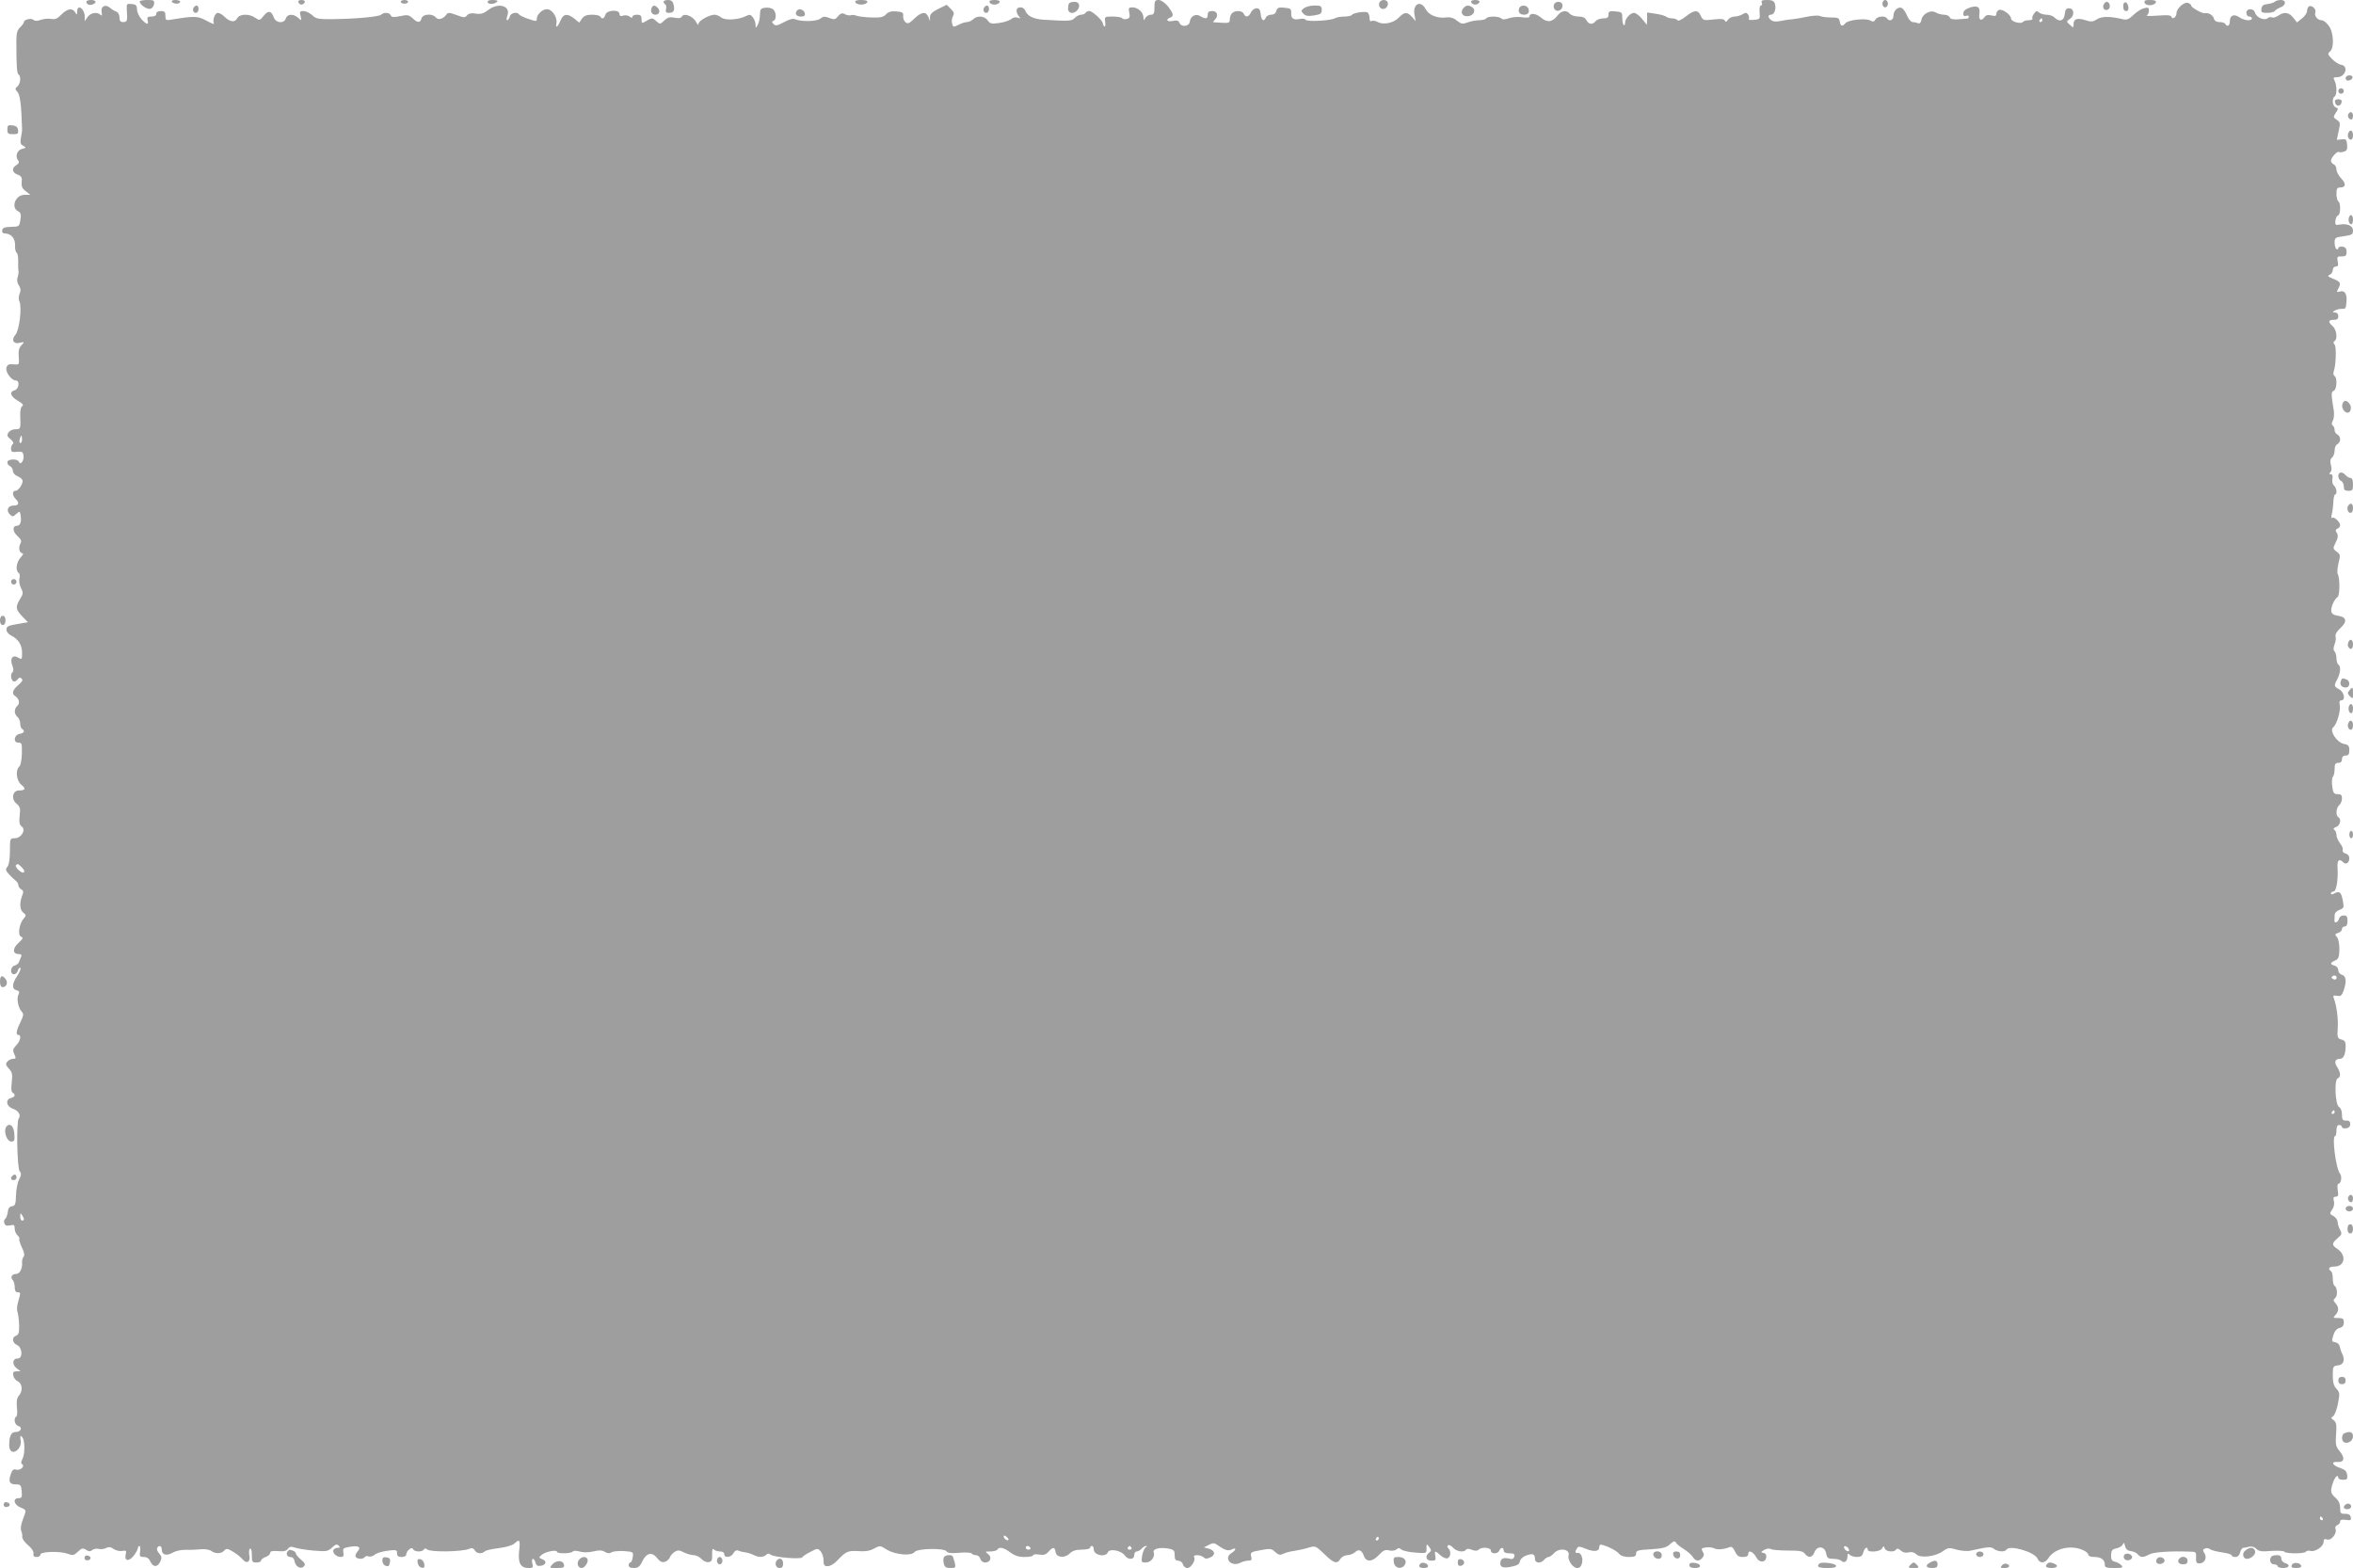 <?xml version="1.0" standalone="no"?>
<!DOCTYPE svg PUBLIC "-//W3C//DTD SVG 20010904//EN"
 "http://www.w3.org/TR/2001/REC-SVG-20010904/DTD/svg10.dtd">
<svg version="1.0" xmlns="http://www.w3.org/2000/svg"
 width="1280pt" height="853pt" viewBox="0 0 1280 853"
 preserveAspectRatio="xMidYMid meet">
<g transform="translate(0,853) scale(0.1,-0.1)"
fill="#9e9e9e" stroke="none">
<path d="M470 8521 c0 -15 16 -22 34 -15 25 9 19 24 -9 24 -14 0 -25 -4 -25
-9z"/>
<path d="M760 8522 c0 -17 39 -44 57 -40 10 2 19 13 21 26 3 20 -1 22 -37 22
-23 0 -41 -4 -41 -8z"/>
<path d="M935 8520 c3 -5 15 -10 26 -10 10 0 19 5 19 10 0 6 -12 10 -26 10
-14 0 -23 -4 -19 -10z"/>
<path d="M1623 8518 c2 -7 10 -13 17 -13 7 0 15 6 18 13 2 7 -5 12 -18 12 -13
0 -20 -5 -17 -12z"/>
<path d="M2180 8520 c0 -5 9 -10 20 -10 11 0 20 5 20 10 0 6 -9 10 -20 10 -11
0 -20 -4 -20 -10z"/>
<path d="M2653 8518 c4 -14 36 -12 52 3 5 5 -4 9 -24 9 -22 0 -31 -4 -28 -12z"/>
<path d="M3610 8521 c0 -6 4 -12 9 -15 5 -3 7 -15 4 -26 -4 -15 0 -20 15 -20
27 0 34 13 26 45 -4 18 -13 25 -30 25 -13 0 -24 -4 -24 -9z"/>
<path d="M4653 8518 c2 -7 16 -13 32 -13 16 0 30 6 33 13 2 8 -8 12 -33 12
-25 0 -35 -4 -32 -12z"/>
<path d="M5383 8518 c2 -7 14 -13 27 -13 13 0 25 6 28 13 2 8 -7 12 -28 12
-21 0 -30 -4 -27 -12z"/>
<path d="M6280 8490 c0 -33 -3 -40 -20 -40 -10 0 -24 -8 -29 -17 -9 -16 -10
-16 -11 3 0 27 -30 54 -60 54 -20 0 -22 -4 -17 -29 5 -23 2 -30 -13 -34 -11
-3 -23 -1 -26 4 -3 5 -26 9 -51 9 -44 0 -45 -1 -41 -29 2 -17 1 -28 -4 -25 -4
3 -8 10 -8 15 0 16 -57 69 -74 69 -8 0 -18 -4 -21 -10 -3 -5 -14 -10 -24 -10
-10 0 -25 -8 -34 -17 -16 -18 -31 -19 -173 -10 -53 4 -86 20 -97 50 -9 23 -47
23 -47 -1 0 -10 6 -24 13 -31 10 -12 9 -13 -7 -7 -11 4 -26 1 -35 -8 -9 -7
-38 -17 -65 -21 -42 -6 -50 -4 -63 14 -17 25 -58 28 -79 6 -9 -8 -24 -15 -34
-15 -10 0 -31 -7 -46 -15 -28 -14 -29 -14 -35 8 -3 12 -1 30 5 39 8 14 6 23
-12 40 l-22 22 -45 -22 c-33 -16 -45 -28 -46 -44 l0 -23 -9 23 c-13 31 -38 28
-77 -10 -27 -26 -35 -29 -47 -19 -9 7 -14 23 -13 34 2 19 -4 22 -37 25 -28 2
-43 -2 -56 -16 -15 -15 -30 -19 -81 -17 -35 1 -72 6 -81 10 -10 4 -23 5 -30 2
-7 -2 -22 0 -32 6 -15 8 -23 5 -37 -11 -15 -19 -20 -20 -47 -10 -25 10 -34 9
-49 -3 -19 -16 -102 -18 -137 -4 -12 6 -33 0 -62 -16 -36 -19 -46 -21 -56 -10
-10 11 -10 14 0 18 17 6 15 48 -2 62 -8 7 -27 11 -43 9 -25 -3 -28 -7 -29 -38
0 -20 -6 -44 -12 -55 -11 -20 -11 -20 -12 1 0 11 -6 29 -14 39 -12 16 -18 18
-37 8 -42 -21 -112 -25 -134 -9 -11 9 -28 16 -37 16 -29 0 -88 -33 -88 -49 0
-10 -5 -6 -13 9 -16 31 -64 51 -77 31 -5 -10 -18 -12 -41 -7 -25 5 -37 2 -56
-16 -22 -21 -23 -21 -44 -2 -19 17 -22 18 -50 2 -29 -17 -29 -17 -29 7 0 20
-5 25 -25 25 -14 0 -25 -5 -25 -11 0 -8 -4 -8 -15 1 -8 6 -23 9 -35 5 -14 -5
-20 -2 -20 9 0 26 -70 22 -77 -4 -6 -22 -18 -26 -28 -10 -3 6 -24 10 -45 10
-28 0 -43 -6 -54 -21 l-15 -22 -27 22 c-37 29 -59 27 -74 -9 -16 -38 -29 -47
-23 -16 6 32 -24 76 -52 76 -25 0 -55 -29 -55 -53 0 -14 -4 -14 -45 0 -25 8
-47 19 -51 24 -10 17 -46 9 -51 -11 -3 -11 -9 -20 -14 -20 -5 0 -4 11 1 25 20
53 -49 74 -105 30 -25 -19 -40 -23 -67 -19 -24 4 -38 1 -47 -9 -11 -14 -17
-14 -57 1 -41 15 -47 15 -57 1 -18 -23 -44 -30 -57 -13 -19 22 -71 18 -77 -6
-7 -26 -21 -25 -49 1 -20 18 -28 20 -68 11 -35 -7 -46 -6 -50 4 -6 16 -37 19
-51 5 -12 -12 -130 -23 -257 -25 -87 -1 -99 1 -120 22 -14 12 -35 22 -47 22
-20 0 -22 -4 -16 -27 6 -26 6 -27 -13 -10 -25 23 -59 22 -67 -3 -9 -29 -53
-27 -65 4 -14 38 -30 41 -55 11 -21 -27 -23 -28 -46 -12 -34 24 -86 22 -99 -3
-13 -24 -40 -20 -71 11 -10 10 -26 19 -34 19 -16 0 -31 -42 -21 -59 4 -5 -14
2 -40 16 -47 26 -65 27 -187 7 -35 -6 -37 -5 -37 20 0 21 -5 26 -25 26 -16 0
-25 -6 -25 -15 0 -10 -10 -15 -26 -15 -21 0 -25 -4 -21 -20 7 -27 -5 -25 -33
5 -13 14 -24 38 -25 53 0 22 -5 28 -28 30 -28 3 -29 2 -27 -35 4 -57 2 -63
-20 -63 -15 0 -20 7 -20 25 0 15 -7 28 -18 32 -9 3 -25 13 -34 21 -25 21 -51
8 -45 -24 3 -18 1 -22 -6 -15 -18 18 -54 12 -70 -11 l-16 -23 0 26 c-1 43 -41
69 -41 27 -1 -21 -2 -21 -11 -5 -15 25 -42 21 -75 -12 -22 -23 -35 -28 -56
-24 -15 3 -40 1 -56 -5 -20 -7 -33 -7 -40 0 -11 11 -52 2 -52 -12 0 -5 -9 -18
-20 -28 -16 -15 -21 -32 -21 -78 0 -133 3 -174 12 -179 14 -9 11 -51 -6 -65
-14 -12 -14 -15 0 -30 14 -16 21 -68 25 -200 1 -8 -2 -30 -6 -49 -5 -27 -3
-36 12 -44 18 -10 17 -11 -6 -17 -27 -6 -39 -42 -21 -63 7 -9 4 -16 -10 -25
-27 -17 -24 -41 7 -52 21 -8 25 -16 22 -41 -2 -23 3 -35 22 -49 l25 -20 -32 0
c-49 0 -75 -68 -35 -89 15 -8 18 -17 13 -47 -6 -37 -7 -37 -51 -38 -34 -1 -45
-5 -48 -18 -2 -12 3 -18 15 -18 34 -1 56 -27 55 -64 -1 -20 3 -38 9 -41 5 -4
9 -25 8 -48 -1 -23 0 -46 2 -52 1 -5 -1 -20 -5 -33 -5 -15 -3 -31 7 -45 10
-16 11 -28 4 -44 -6 -15 -7 -31 -1 -44 14 -31 -1 -157 -22 -180 -24 -27 -11
-53 23 -44 27 6 27 6 9 -14 -13 -14 -17 -32 -14 -63 3 -43 3 -43 -29 -40 -25
2 -33 -1 -38 -18 -7 -23 27 -70 52 -70 22 0 16 -47 -7 -53 -31 -8 -24 -33 17
-57 26 -15 33 -24 24 -29 -8 -5 -12 -26 -11 -52 3 -72 2 -75 -26 -74 -15 0
-31 -8 -38 -18 -9 -15 -7 -22 12 -37 13 -11 18 -21 12 -25 -5 -3 -10 -15 -10
-26 0 -17 6 -20 33 -17 27 3 32 0 35 -21 4 -26 -17 -55 -25 -33 -7 18 -63 16
-63 -3 0 -9 7 -18 15 -21 8 -4 15 -15 15 -25 0 -11 10 -23 24 -29 13 -5 26
-15 28 -22 6 -17 -21 -58 -38 -58 -18 0 -18 -25 1 -44 22 -22 18 -36 -10 -36
-32 0 -43 -26 -22 -48 15 -14 18 -14 35 2 19 16 20 16 24 -6 6 -34 -2 -58 -18
-58 -27 0 -27 -30 0 -55 22 -20 25 -28 16 -44 -11 -22 -4 -51 13 -51 6 0 1
-10 -11 -23 -23 -25 -29 -71 -11 -83 6 -3 8 -17 5 -30 -4 -13 0 -37 8 -52 13
-26 13 -32 -5 -61 -26 -43 -24 -56 12 -94 l31 -32 -59 -10 c-48 -8 -58 -13
-58 -30 0 -11 11 -25 25 -32 40 -19 60 -52 60 -94 0 -37 -1 -38 -20 -27 -30
19 -48 -3 -33 -42 7 -18 7 -32 2 -36 -13 -8 -11 -41 3 -50 6 -4 16 0 23 9 8
12 15 13 23 5 8 -8 2 -17 -19 -35 -31 -27 -37 -47 -16 -60 21 -13 27 -40 11
-53 -18 -16 -18 -44 1 -60 8 -7 15 -23 15 -36 0 -12 4 -26 10 -29 17 -11 11
-23 -12 -27 -31 -4 -39 -48 -8 -48 19 0 20 -5 19 -60 -1 -34 -7 -65 -14 -70
-22 -19 -16 -78 11 -99 26 -21 22 -31 -12 -31 -36 0 -45 -47 -14 -72 19 -16
22 -25 17 -65 -4 -36 -1 -50 11 -59 25 -18 -2 -64 -38 -64 -25 0 -26 -1 -26
-69 0 -43 -5 -75 -13 -85 -12 -14 -11 -20 5 -39 11 -12 27 -28 36 -35 10 -7
18 -19 18 -27 0 -8 7 -18 15 -23 13 -7 14 -14 5 -36 -15 -41 -12 -77 7 -91 16
-12 16 -15 2 -32 -25 -28 -34 -92 -14 -99 13 -5 10 -11 -15 -34 -33 -30 -32
-60 2 -60 12 0 17 -5 14 -12 -3 -7 -9 -20 -12 -30 -3 -9 -14 -18 -25 -21 -23
-6 -26 -47 -3 -47 9 0 18 9 21 20 3 11 9 17 14 15 4 -3 -3 -22 -16 -42 -30
-43 -32 -73 -5 -80 15 -4 17 -9 11 -22 -12 -21 -3 -71 16 -93 13 -14 12 -21
-6 -59 -23 -47 -26 -69 -11 -69 18 0 11 -33 -12 -57 -18 -19 -20 -27 -10 -48
10 -22 9 -25 -7 -25 -10 0 -24 -7 -31 -15 -11 -13 -9 -19 8 -38 18 -19 21 -31
16 -74 -4 -32 -3 -53 5 -57 17 -11 13 -23 -9 -29 -32 -8 -26 -46 9 -58 32 -11
46 -35 33 -53 -14 -17 -9 -271 5 -288 10 -11 9 -21 -3 -44 -9 -16 -16 -55 -17
-86 -1 -49 -5 -58 -22 -60 -14 -2 -21 -12 -23 -33 -2 -16 -9 -33 -14 -36 -6
-4 -8 -15 -4 -24 4 -12 13 -15 31 -11 21 5 25 3 25 -18 0 -13 7 -29 15 -36 8
-7 13 -16 10 -20 -2 -4 4 -25 14 -46 13 -26 16 -43 9 -51 -5 -6 -9 -20 -8 -30
3 -32 -12 -63 -31 -63 -23 0 -35 -18 -20 -33 6 -6 11 -24 11 -39 0 -18 5 -28
15 -28 18 0 18 -2 4 -51 -7 -20 -8 -46 -4 -56 4 -10 8 -42 9 -71 1 -42 -3 -53
-16 -58 -25 -8 -22 -39 5 -51 29 -13 32 -73 4 -73 -29 0 -33 -31 -8 -52 l23
-18 -22 0 c-16 0 -21 -5 -18 -22 2 -13 13 -27 24 -32 26 -12 29 -53 7 -78 -11
-13 -14 -31 -11 -63 3 -25 2 -48 -3 -51 -17 -10 -9 -46 10 -51 26 -7 15 -33
-14 -33 -24 0 -35 -22 -35 -73 0 -37 27 -47 50 -19 11 13 16 31 12 49 -3 22
-2 26 8 16 16 -15 17 -91 2 -120 -8 -15 -9 -24 -2 -28 18 -11 -10 -36 -31 -30
-14 5 -22 -1 -29 -21 -16 -42 -9 -59 25 -59 27 0 30 -3 33 -37 3 -33 0 -38
-17 -38 -33 0 -26 -35 9 -50 35 -15 35 -12 14 -67 -10 -25 -13 -50 -9 -60 5
-10 7 -25 6 -34 -1 -9 13 -29 31 -44 20 -17 32 -35 30 -46 -2 -14 3 -19 17
-19 12 0 21 6 21 13 0 17 104 20 147 5 29 -11 35 -10 57 11 20 19 27 21 44 10
15 -10 24 -10 34 -1 8 6 23 9 35 6 12 -3 30 -1 40 5 15 7 25 6 42 -6 12 -8 33
-13 47 -10 20 4 23 1 18 -18 -9 -37 16 -42 43 -9 12 16 23 35 23 42 0 6 4 12
8 12 5 0 7 -14 4 -30 -4 -26 -1 -30 20 -30 17 0 29 -8 36 -25 15 -32 39 -32
54 0 9 20 8 28 -6 44 -10 11 -15 25 -11 30 10 18 25 12 25 -9 0 -29 27 -36 60
-16 16 9 47 16 72 15 24 -1 60 1 82 3 21 2 46 -2 55 -9 22 -17 56 -16 71 2 11
13 17 12 49 -7 20 -12 43 -31 52 -42 22 -26 43 -12 35 25 -3 15 -1 31 4 34 6
4 10 -11 10 -34 0 -37 2 -41 25 -41 14 0 25 5 25 10 0 6 11 15 25 20 14 5 25
15 25 23 0 9 12 11 42 9 30 -3 45 0 54 12 9 12 17 14 35 8 13 -5 59 -13 102
-17 73 -6 80 -5 103 16 19 18 27 20 36 11 9 -9 8 -12 -4 -12 -9 0 -20 -5 -23
-10 -10 -15 14 -40 37 -40 16 0 19 5 16 24 -4 22 -1 25 33 31 49 9 66 -1 44
-25 -9 -10 -14 -24 -10 -29 8 -14 42 -14 50 -1 3 5 12 7 21 3 8 -3 22 1 32 9
9 9 41 18 70 22 48 6 52 5 52 -14 0 -15 7 -20 25 -20 15 0 25 6 25 14 0 20 32
45 37 29 6 -16 49 -17 58 -3 5 8 11 8 19 1 19 -16 193 -13 230 4 13 6 21 3 28
-8 10 -19 39 -22 54 -7 6 6 40 14 77 18 38 5 74 15 85 25 29 27 33 21 26 -41
-7 -66 8 -92 53 -92 22 0 24 3 19 25 -4 14 -2 25 3 25 5 0 11 -9 14 -21 4 -15
12 -20 28 -17 30 4 36 26 9 36 -20 8 -20 9 -3 24 20 17 83 30 83 16 0 -11 77
-10 85 1 3 6 18 6 37 1 19 -6 48 -6 74 0 33 8 49 7 64 -2 14 -9 25 -10 38 -2
9 5 40 8 68 6 49 -4 50 -4 46 -33 -2 -16 -8 -29 -13 -29 -5 0 -9 -7 -9 -15 0
-10 10 -15 28 -15 22 0 32 7 45 34 22 48 53 56 81 21 17 -21 27 -26 44 -21 11
4 23 15 26 24 3 9 15 23 26 30 17 10 26 10 50 -3 16 -8 40 -15 53 -15 13 0 32
-9 42 -20 11 -12 28 -20 39 -18 17 2 21 10 20 41 -1 27 2 35 9 28 6 -6 21 -11
34 -11 14 0 23 -6 23 -15 0 -22 38 -18 50 6 8 14 17 18 28 13 9 -4 26 -8 37
-9 11 -1 30 -7 42 -13 28 -15 56 -15 71 0 8 8 15 8 24 1 18 -15 164 -27 172
-15 3 6 23 19 45 30 37 20 40 20 55 3 9 -10 16 -32 16 -49 0 -27 4 -32 23 -32
12 0 34 12 49 28 50 53 60 57 116 54 38 -3 64 1 87 14 32 17 33 17 69 -6 46
-28 135 -36 151 -13 15 20 163 23 175 3 6 -9 25 -11 69 -7 34 3 64 1 67 -4 3
-5 13 -9 23 -9 10 0 21 -9 24 -20 3 -12 14 -20 26 -20 29 0 39 29 16 46 -17
13 -16 14 12 14 18 0 35 5 38 10 10 17 36 11 71 -15 24 -18 45 -25 78 -25 25
0 46 4 46 9 0 6 15 7 33 4 24 -4 37 0 51 16 24 27 34 26 38 -1 4 -32 50 -36
77 -9 15 15 34 21 66 21 25 0 45 5 45 10 0 6 5 10 10 10 6 0 10 -9 10 -19 0
-32 65 -45 77 -15 8 21 72 10 91 -17 18 -26 52 -25 52 1 0 11 6 20 14 20 7 0
19 7 26 15 7 8 18 15 24 15 7 0 6 -3 -2 -8 -7 -5 -15 -25 -19 -45 -5 -35 -4
-37 20 -37 28 0 52 31 43 56 -7 18 33 28 79 20 31 -6 35 -11 35 -36 0 -23 5
-30 19 -30 11 0 23 -9 26 -20 3 -11 14 -20 24 -20 20 0 47 43 37 59 -10 15 37
14 52 -1 9 -9 18 -9 37 0 30 14 24 39 -12 48 l-24 6 27 14 c23 12 29 12 53 -5
36 -25 53 -30 74 -19 24 12 22 -4 -3 -20 -47 -29 -1 -79 48 -53 12 6 30 11 42
11 18 0 21 4 16 23 -5 22 -1 25 52 34 52 10 59 9 79 -10 19 -17 27 -18 45 -9
13 6 39 13 58 15 19 3 53 10 76 17 40 12 41 11 88 -34 52 -51 70 -56 88 -26 7
11 24 20 37 20 13 0 32 7 42 16 21 19 37 12 49 -22 13 -33 46 -31 81 7 23 25
34 30 55 25 15 -4 32 -2 40 5 11 9 17 9 28 -1 8 -6 42 -14 75 -16 61 -5 61 -5
61 22 0 27 1 27 15 8 12 -17 12 -20 0 -30 -25 -19 -18 -44 11 -44 23 0 26 3
22 25 -6 31 -1 31 28 4 13 -12 30 -19 38 -16 18 7 21 38 5 54 -7 7 -7 13 -1
17 5 3 17 -3 27 -14 19 -21 60 -27 70 -10 4 6 15 6 32 -1 18 -7 30 -6 37 1 16
16 66 12 66 -5 0 -20 39 -20 46 0 8 19 24 19 24 0 0 -10 10 -15 31 -15 24 0
30 -4 27 -17 -2 -10 -11 -16 -19 -14 -37 10 -54 5 -57 -17 -4 -28 13 -35 63
-24 29 6 41 13 43 28 2 12 16 25 34 32 36 13 48 9 48 -19 0 -23 32 -26 50 -4
7 8 18 15 24 15 6 0 19 9 29 20 27 32 89 24 80 -11 -7 -26 23 -69 47 -69 13 0
22 9 26 27 7 28 -7 60 -25 55 -13 -2 -14 8 -2 26 6 11 16 10 49 -4 46 -18 72
-14 72 11 0 12 6 15 23 9 35 -11 72 -31 86 -48 8 -10 29 -16 52 -16 31 0 39 4
39 19 0 16 10 19 80 23 65 4 85 9 104 27 20 18 26 20 33 9 4 -8 24 -24 43 -35
19 -12 41 -31 48 -42 15 -25 35 -27 53 -5 10 12 10 20 1 34 -9 16 -7 18 18 22
16 2 36 0 45 -5 16 -9 52 -6 85 7 10 4 19 -4 28 -24 11 -23 20 -30 43 -30 19
0 29 5 29 15 0 27 27 15 46 -20 15 -27 48 -26 52 2 2 14 -3 23 -15 25 -16 3
-15 5 5 17 13 7 28 9 35 4 7 -4 48 -8 92 -8 65 0 83 -3 93 -17 19 -25 41 -22
52 7 14 38 56 35 64 -5 5 -26 10 -30 39 -30 18 0 38 -5 44 -11 15 -15 33 -3
33 24 0 16 3 18 12 9 7 -7 25 -12 40 -12 21 0 29 6 34 25 6 24 24 35 24 15 0
-17 68 -12 78 6 8 15 10 15 15 0 7 -18 52 -22 62 -5 5 7 13 5 25 -6 11 -10 26
-14 42 -10 17 4 31 1 42 -10 22 -23 106 -13 146 17 27 19 33 20 74 8 27 -7 59
-10 78 -5 96 21 108 22 125 9 21 -16 59 -18 68 -4 17 27 152 -12 169 -49 12
-28 40 -27 60 4 34 52 121 72 186 43 17 -7 30 -19 30 -25 0 -8 13 -13 33 -13
37 0 57 -15 57 -42 0 -15 9 -18 51 -18 43 0 50 2 40 14 -7 8 -22 17 -35 20
-18 4 -23 12 -22 37 1 25 6 31 29 36 16 3 32 13 35 22 5 12 7 10 12 -9 4 -18
14 -26 32 -28 15 -2 32 -10 38 -18 15 -18 28 -18 62 0 24 13 112 19 224 15 29
0 32 -3 30 -32 -1 -25 3 -32 18 -32 28 0 44 30 28 55 -10 17 -10 21 3 26 8 4
21 2 28 -4 6 -5 36 -13 65 -17 28 -4 52 -11 52 -16 0 -5 9 -9 20 -9 13 0 22 9
26 25 3 14 11 25 18 25 6 0 20 3 32 6 13 3 28 -1 38 -12 14 -13 29 -16 82 -11
35 2 67 1 70 -4 7 -12 111 -12 118 0 3 5 15 7 25 4 26 -7 71 25 71 49 0 15 5
18 19 13 23 -7 55 33 46 57 -4 9 1 18 9 21 9 4 16 12 16 20 0 9 9 12 31 9 26
-4 30 -2 27 14 -2 13 -12 19 -31 19 -24 -1 -27 3 -27 32 0 23 -8 40 -25 55
-28 24 -30 37 -13 85 11 31 28 45 28 23 0 -5 12 -10 26 -10 22 0 25 4 22 26
-2 20 -11 29 -37 38 -44 14 -53 36 -15 33 37 -3 42 22 11 59 -21 26 -23 36
-19 92 4 52 1 65 -13 76 -16 11 -16 14 -3 22 8 5 20 36 26 68 11 55 10 61 -8
81 -15 16 -20 35 -20 72 0 49 2 52 27 55 31 3 41 28 25 62 -6 11 -12 30 -14
41 -2 11 -12 21 -24 23 -20 3 -21 6 -11 38 7 23 18 36 34 40 16 4 23 13 23 30
0 20 -5 24 -31 24 -28 0 -29 1 -15 16 20 20 20 43 1 64 -13 15 -13 19 -2 29
15 12 12 57 -4 67 -5 3 -9 20 -9 39 0 19 -4 37 -10 40 -19 12 -10 25 19 25 57
0 67 62 16 96 -32 21 -31 30 1 58 24 20 25 25 13 47 -7 13 -13 33 -13 44 -1
10 -11 24 -23 30 -21 11 -21 13 -7 34 10 13 14 32 10 47 -5 18 -2 24 10 24 13
0 16 7 11 35 -3 19 -2 35 3 35 15 0 22 40 9 56 -22 26 -45 204 -26 204 4 0 7
14 7 30 0 20 5 30 15 30 8 0 15 -5 15 -11 0 -6 10 -9 23 -7 14 2 22 10 22 23
0 14 -6 20 -22 19 -19 0 -23 5 -23 32 0 20 -6 37 -16 42 -21 12 -27 149 -7
156 18 7 16 31 -3 61 -18 27 -12 45 15 45 20 0 31 26 31 72 0 21 -6 29 -23 33
-22 6 -23 11 -20 63 3 52 -6 122 -22 163 -5 13 -1 15 18 12 20 -4 26 1 36 28
17 49 14 80 -9 86 -11 3 -20 14 -20 25 0 11 -9 22 -20 25 -26 7 -25 16 3 28
18 8 22 18 23 60 0 30 -5 57 -13 67 -13 14 -12 17 6 23 12 3 21 13 21 21 0 8
7 14 15 14 10 0 15 10 15 30 0 24 -4 30 -21 30 -13 0 -23 -8 -26 -20 -5 -19
-26 -25 -24 -7 1 4 1 16 1 27 0 13 10 24 26 30 24 9 26 14 19 48 -8 47 -18 57
-44 43 -14 -8 -21 -8 -21 -1 0 5 6 10 14 10 15 0 26 63 22 128 -3 42 8 54 31
31 15 -15 33 -3 33 23 0 12 -8 22 -21 25 -11 3 -18 11 -15 19 3 7 -4 24 -15
37 -10 14 -19 34 -19 45 0 12 -5 24 -12 28 -7 5 -4 10 10 15 23 9 30 43 12 54
-15 9 -12 51 5 65 8 7 15 23 15 36 0 19 -5 24 -24 24 -20 0 -24 6 -29 42 -3
24 -2 47 4 53 5 5 9 24 9 42 0 26 4 33 20 33 13 0 20 7 20 20 0 13 7 20 20 20
15 0 20 7 20 29 0 23 -5 30 -29 34 -39 8 -81 72 -59 90 20 17 42 90 36 121 -4
18 -1 26 8 26 25 0 16 46 -11 60 -29 16 -30 19 -10 56 17 33 20 70 5 79 -5 3
-10 19 -10 34 0 15 -5 32 -10 37 -8 8 -7 20 0 39 6 16 8 35 5 43 -3 10 7 27
25 44 40 36 36 61 -10 68 -24 3 -36 11 -38 24 -4 20 16 67 34 78 13 8 13 105
1 125 -4 7 -2 33 4 59 11 43 11 48 -10 63 -21 16 -21 18 -5 50 13 26 14 38 6
52 -9 13 -8 18 3 23 8 3 15 12 15 19 0 18 -35 49 -44 40 -4 -5 -5 3 -2 17 4
14 8 44 9 67 1 24 5 43 10 43 12 0 8 37 -7 49 -7 6 -11 22 -8 36 3 16 0 25 -9
25 -9 0 -10 3 -2 11 7 7 8 21 3 39 -6 21 -4 32 6 41 8 6 14 24 14 39 0 16 7
30 15 34 8 3 15 15 15 26 0 11 -7 23 -15 26 -8 4 -15 14 -15 24 0 11 -5 22
-10 25 -7 4 -7 13 0 26 6 10 8 34 6 52 -15 93 -16 105 -1 111 17 6 21 71 4 81
-6 4 -7 14 -4 24 12 31 16 133 5 146 -8 9 -8 15 0 20 17 11 11 61 -10 80 -27
24 -25 35 5 35 18 0 25 5 25 20 0 12 -7 20 -17 20 -15 0 -16 2 -3 10 8 5 25
10 38 10 24 0 23 0 27 45 2 38 -12 57 -37 49 -17 -5 -18 -3 -9 14 17 32 14 39
-26 55 -30 12 -34 17 -20 22 9 4 17 16 17 26 0 11 7 19 16 19 13 0 15 7 11 28
-5 25 -3 28 21 27 22 0 27 4 27 25 0 18 -6 26 -22 28 -13 2 -23 -2 -23 -8 0
-6 -4 -8 -10 -5 -5 3 -10 19 -10 35 0 26 3 29 50 35 44 6 50 10 50 31 0 26
-32 40 -74 32 -21 -4 -24 -1 -22 21 2 14 8 27 15 29 14 5 15 68 1 77 -5 3 -10
22 -10 41 0 27 4 34 19 34 32 0 35 20 7 49 -14 15 -26 37 -26 49 0 13 -7 25
-15 28 -8 4 -15 12 -15 20 0 16 36 55 43 47 3 -3 15 -2 27 2 17 5 20 13 18 38
-3 28 -6 32 -29 29 l-27 -3 10 48 c10 43 9 48 -10 61 -20 13 -20 16 -6 38 15
22 15 24 0 30 -18 7 -22 49 -6 59 13 8 13 61 0 86 -9 16 -7 19 13 19 47 0 65
62 21 68 -12 2 -33 16 -48 31 -24 25 -25 29 -11 41 24 20 20 104 -7 140 -12
17 -29 30 -39 30 -22 0 -41 24 -34 42 7 17 -19 43 -35 33 -5 -3 -10 -15 -10
-25 0 -10 -12 -28 -27 -40 l-28 -22 -20 26 c-24 30 -51 33 -83 10 -12 -8 -27
-12 -32 -9 -6 4 -17 2 -24 -4 -18 -15 -62 4 -69 30 -7 26 -47 25 -47 -1 0 -11
7 -20 15 -20 8 0 15 -4 15 -10 0 -16 -43 -12 -68 6 -29 20 -52 11 -52 -21 0
-25 -14 -34 -25 -15 -3 6 -18 10 -32 10 -16 0 -27 7 -30 20 -5 18 -31 33 -49
28 -13 -3 -74 31 -74 41 0 5 -7 12 -17 15 -20 8 -63 -30 -63 -55 0 -22 -22
-38 -28 -20 -3 9 -24 10 -76 6 -39 -3 -65 -2 -58 1 6 3 12 15 12 26 0 17 -4
19 -27 13 -15 -3 -41 -20 -57 -36 -24 -23 -37 -29 -56 -24 -70 17 -118 17
-143 0 -22 -14 -32 -15 -62 -5 -44 14 -65 8 -65 -21 0 -21 -1 -22 -20 -4 -20
18 -20 18 1 33 26 18 22 57 -6 57 -15 0 -21 -8 -23 -32 -4 -37 -29 -45 -56
-18 -8 8 -27 15 -43 15 -16 0 -35 6 -42 13 -10 10 -15 8 -26 -7 -8 -10 -12
-23 -9 -27 3 -5 -6 -9 -20 -9 -14 0 -27 -4 -30 -8 -9 -15 -66 -1 -66 17 -1 21
-47 54 -66 47 -7 -3 -14 -12 -14 -21 0 -12 -6 -14 -27 -9 -19 5 -30 2 -39 -11
-18 -24 -32 -12 -26 23 5 36 -14 45 -57 29 -20 -7 -31 -18 -31 -30 0 -13 5
-17 15 -13 8 3 15 1 15 -4 0 -6 -3 -10 -7 -11 -5 0 -27 -2 -50 -4 -29 -2 -43
1 -47 11 -3 8 -17 14 -31 14 -14 0 -34 6 -45 12 -27 17 -74 -8 -78 -41 -3 -15
-8 -21 -19 -17 -8 3 -21 6 -29 6 -8 0 -22 16 -30 35 -8 20 -21 38 -29 42 -21
8 -45 -15 -45 -43 0 -24 -23 -33 -35 -14 -10 16 -53 12 -63 -6 -7 -13 -13 -14
-29 -5 -26 13 -119 3 -134 -15 -17 -20 -27 -17 -31 9 -3 19 -9 22 -48 22 -25
0 -52 4 -60 8 -8 4 -38 2 -65 -3 -28 -6 -66 -13 -86 -15 -20 -1 -50 -6 -68
-10 -20 -4 -37 -2 -46 5 -19 16 -19 30 -1 30 18 0 30 33 21 60 -5 15 -15 20
-42 20 -27 0 -34 -3 -29 -15 3 -8 1 -15 -5 -15 -6 0 -9 -16 -7 -37 3 -37 2
-38 -31 -41 -18 -2 -31 0 -28 5 3 5 2 15 -3 23 -8 12 -13 13 -30 3 -11 -7 -31
-13 -44 -13 -14 0 -30 -8 -36 -17 -8 -13 -13 -15 -17 -5 -4 9 -20 11 -62 6
-54 -6 -57 -5 -69 20 -15 34 -35 33 -82 -4 -23 -18 -41 -26 -45 -20 -3 5 -16
10 -29 10 -12 0 -26 4 -32 9 -5 5 -30 12 -56 16 l-48 7 0 -33 -1 -34 -27 33
c-15 18 -34 32 -43 32 -21 0 -49 -32 -49 -55 0 -10 -3 -15 -7 -11 -5 4 -8 22
-8 39 0 30 -3 32 -37 35 -33 3 -38 0 -38 -17 0 -16 -6 -21 -29 -21 -16 0 -34
-7 -41 -15 -17 -21 -37 -19 -50 5 -7 14 -21 20 -44 20 -19 0 -39 7 -46 15 -18
22 -46 18 -67 -9 -28 -37 -56 -41 -91 -11 -28 24 -62 26 -62 4 0 -5 -18 -6
-39 -3 -22 4 -54 1 -72 -5 -22 -8 -36 -8 -43 -1 -13 13 -73 13 -81 0 -3 -5
-20 -10 -37 -10 -18 0 -46 -5 -64 -12 -28 -10 -35 -9 -59 10 -18 15 -37 20
-58 17 -49 -6 -95 13 -112 46 -27 51 -72 27 -60 -33 l6 -33 -20 23 c-25 28
-42 28 -71 -3 -28 -30 -83 -42 -115 -25 -13 7 -28 9 -34 6 -7 -5 -11 2 -11 17
0 14 -6 27 -12 30 -18 6 -77 -3 -84 -14 -3 -5 -21 -9 -40 -9 -20 0 -44 -4 -54
-10 -25 -13 -149 -19 -157 -8 -3 6 -17 8 -32 5 -35 -7 -49 2 -47 33 1 22 -4
25 -37 28 -32 3 -39 0 -44 -17 -3 -14 -14 -21 -28 -21 -13 0 -25 -7 -29 -15
-10 -26 -25 -16 -28 18 -2 24 -8 32 -23 32 -11 0 -24 -10 -30 -22 -11 -26 -30
-30 -39 -8 -7 18 -47 20 -64 3 -7 -7 -12 -22 -12 -33 0 -19 -5 -21 -42 -19
-24 2 -45 3 -47 3 -3 1 0 6 7 13 22 22 14 48 -13 48 -18 0 -25 -5 -25 -20 0
-23 -12 -25 -40 -8 -25 16 -54 1 -58 -31 -4 -26 -47 -30 -56 -5 -5 12 -14 15
-36 10 -31 -6 -42 7 -15 18 22 8 19 22 -12 62 -17 20 -37 34 -50 34 -20 0 -23
-5 -23 -40z m4830 -70 c0 -5 -5 -10 -11 -10 -5 0 -7 5 -4 10 3 6 8 10 11 10 2
0 4 -4 4 -10z m-10990 -2280 c0 -11 -4 -20 -9 -20 -5 0 -7 9 -4 20 3 11 7 20
9 20 2 0 4 -9 4 -20z m0 -2330 c12 -12 15 -22 9 -26 -12 -7 -51 31 -42 40 9 9
11 8 33 -14z m12587 -607 c-3 -3 -11 -2 -17 2 -9 6 -9 10 1 16 14 8 27 -7 16
-18z m-7 -723 c0 -5 -5 -10 -11 -10 -5 0 -7 5 -4 10 3 6 8 10 11 10 2 0 4 -4
4 -10z m-12570 -582 c0 -5 -4 -8 -10 -8 -5 0 -10 10 -10 23 0 18 2 19 10 7 5
-8 10 -18 10 -22z m12505 -1628 c3 -5 1 -10 -4 -10 -6 0 -11 5 -11 10 0 6 2
10 4 10 3 0 8 -4 11 -10z m-7149 -117 c-7 -7 -26 7 -26 19 0 6 6 6 15 -2 9 -7
13 -15 11 -17z m2014 7 c0 -5 -5 -10 -11 -10 -5 0 -7 5 -4 10 3 6 8 10 11 10
2 0 4 -4 4 -10z m-1895 -50 c3 -5 -1 -10 -9 -10 -9 0 -16 5 -16 10 0 6 4 10 9
10 6 0 13 -4 16 -10z m550 0 c3 -5 -1 -10 -10 -10 -9 0 -13 5 -10 10 3 6 8 10
10 10 2 0 7 -4 10 -10z m3903 -9 c3 -8 -1 -12 -9 -9 -7 2 -15 10 -17 17 -3 8
1 12 9 9 7 -2 15 -10 17 -17z"/>
<path d="M7503 8514 c-3 -8 -1 -20 5 -26 16 -16 42 -2 42 22 0 24 -38 28 -47
4z"/>
<path d="M8003 8518 c2 -7 12 -13 22 -13 10 0 20 6 23 13 2 7 -6 12 -23 12
-17 0 -25 -5 -22 -12z"/>
<path d="M10240 8510 c0 -11 7 -20 15 -20 8 0 15 9 15 20 0 11 -7 20 -15 20
-8 0 -15 -9 -15 -20z"/>
<path d="M11667 8514 c7 -18 54 -16 61 4 2 8 -8 12 -32 12 -28 0 -34 -3 -29
-16z"/>
<path d="M12375 8521 c-6 -5 -23 -11 -40 -13 -22 -2 -31 -9 -33 -25 -3 -20 1
-23 32 -23 19 0 38 5 41 11 4 5 18 14 31 19 31 12 32 40 1 40 -13 0 -27 -4
-32 -9z"/>
<path d="M5817 8513 c-4 -3 -7 -17 -7 -30 0 -25 27 -32 48 -11 21 21 14 48
-11 48 -13 0 -27 -3 -30 -7z"/>
<path d="M8453 8504 c-3 -8 -1 -20 5 -26 16 -16 42 -2 42 22 0 24 -38 28 -47
4z"/>
<path d="M11443 8504 c-8 -20 8 -36 26 -25 15 10 8 41 -9 41 -6 0 -13 -7 -17
-16z"/>
<path d="M11550 8496 c0 -17 5 -26 16 -26 10 0 14 7 12 22 -5 32 -28 35 -28 4z"/>
<path d="M1057 8493 c-13 -12 -7 -33 8 -33 8 0 15 9 15 20 0 20 -11 26 -23 13z"/>
<path d="M3544 8485 c-7 -18 3 -35 21 -35 21 0 28 19 15 35 -16 19 -29 19 -36
0z"/>
<path d="M5357 8493 c-13 -12 -7 -33 8 -33 8 0 15 9 15 20 0 20 -11 26 -23 13z"/>
<path d="M7094 8486 c-17 -13 -18 -16 -3 -31 12 -12 26 -14 57 -9 36 6 42 10
42 30 0 21 -5 24 -38 24 -21 0 -47 -6 -58 -14z"/>
<path d="M7960 8485 c-19 -23 -4 -47 27 -43 31 3 44 35 21 49 -19 13 -34 11
-48 -6z"/>
<path d="M8264 8485 c-8 -20 4 -35 26 -35 23 0 32 13 24 34 -8 20 -43 21 -50
1z"/>
<path d="M4337 8474 c-16 -16 -6 -34 19 -34 19 0 25 5 22 17 -3 19 -29 29 -41
17z"/>
<path d="M12760 8104 c0 -9 7 -14 17 -12 25 5 28 28 4 28 -12 0 -21 -6 -21
-16z"/>
<path d="M12720 8035 c0 -8 7 -15 15 -15 8 0 15 7 15 15 0 8 -7 15 -15 15 -8
0 -15 -7 -15 -15z"/>
<path d="M12702 7973 c2 -10 10 -18 18 -18 8 0 16 8 18 18 2 12 -3 17 -18 17
-15 0 -20 -5 -18 -17z"/>
<path d="M12775 7910 c-7 -12 2 -30 16 -30 5 0 9 9 9 20 0 21 -15 27 -25 10z"/>
<path d="M40 7826 c0 -22 4 -26 31 -26 26 0 30 3 27 23 -2 16 -11 23 -30 25
-24 3 -28 0 -28 -22z"/>
<path d="M12774 7805 c-3 -8 -3 -19 1 -25 11 -18 25 -11 25 15 0 27 -17 34
-26 10z"/>
<path d="M12778 7348 c-6 -17 1 -38 13 -38 5 0 9 11 9 25 0 26 -14 34 -22 13z"/>
<path d="M12743 6334 c-8 -20 9 -49 28 -49 18 0 24 32 9 50 -16 20 -29 19 -37
-1z"/>
<path d="M12720 5940 c0 -11 7 -23 15 -26 8 -4 15 -17 15 -30 0 -19 5 -24 25
-24 22 0 25 4 25 35 0 23 -5 35 -14 35 -7 0 -19 7 -26 15 -18 21 -40 19 -40
-5z"/>
<path d="M12777 5783 c-13 -12 -7 -43 8 -43 9 0 15 9 15 25 0 24 -10 32 -23
18z"/>
<path d="M60 5365 c0 -8 7 -15 15 -15 8 0 15 7 15 15 0 8 -7 15 -15 15 -8 0
-15 -7 -15 -15z"/>
<path d="M0 5155 c0 -16 6 -25 15 -25 9 0 15 9 15 25 0 16 -6 25 -15 25 -9 0
-15 -9 -15 -25z"/>
<path d="M12774 5035 c-3 -8 -3 -19 1 -25 11 -18 25 -11 25 15 0 27 -17 34
-26 10z"/>
<path d="M12734 4825 c-8 -20 4 -35 27 -35 23 0 26 35 3 44 -22 8 -24 8 -30
-9z"/>
<path d="M12780 4774 c-11 -12 -10 -18 3 -32 16 -15 17 -14 17 16 0 36 -2 38
-20 16z"/>
<path d="M12778 4688 c-6 -17 1 -38 13 -38 5 0 9 11 9 25 0 26 -14 34 -22 13z"/>
<path d="M12774 4595 c-3 -8 -3 -19 1 -25 11 -18 25 -11 25 15 0 27 -17 34
-26 10z"/>
<path d="M12780 3990 c0 -11 5 -20 10 -20 6 0 10 9 10 20 0 11 -4 20 -10 20
-5 0 -10 -9 -10 -20z"/>
<path d="M0 3190 c0 -20 5 -30 15 -30 21 0 30 27 15 45 -19 23 -30 18 -30 -15z"/>
<path d="M37 2404 c-21 -21 -2 -84 25 -84 16 0 19 6 16 42 -3 41 -22 60 -41
42z"/>
<path d="M67 2133 c-12 -11 -8 -23 8 -23 8 0 15 7 15 15 0 16 -12 20 -23 8z"/>
<path d="M12775 2020 c-7 -12 2 -30 16 -30 5 0 9 9 9 20 0 21 -15 27 -25 10z"/>
<path d="M12760 1955 c0 -8 9 -15 20 -15 11 0 20 7 20 15 0 8 -9 15 -20 15
-11 0 -20 -7 -20 -15z"/>
<path d="M12770 1845 c0 -16 6 -25 15 -25 9 0 15 9 15 25 0 16 -6 25 -15 25
-9 0 -15 -9 -15 -25z"/>
<path d="M12720 1020 c0 -13 7 -20 20 -20 13 0 20 7 20 20 0 13 -7 20 -20 20
-13 0 -20 -7 -20 -20z"/>
<path d="M12753 733 c-15 -6 -17 -39 -3 -48 20 -12 50 6 50 31 0 24 -17 30
-47 17z"/>
<path d="M20 345 c0 -10 7 -15 18 -13 21 4 19 22 -2 26 -10 2 -16 -3 -16 -13z"/>
<path d="M12757 343 c-13 -12 -7 -23 13 -23 11 0 20 7 20 15 0 15 -21 21 -33
8z"/>
<path d="M12215 96 c-20 -14 -15 -46 8 -46 24 0 51 26 44 44 -8 20 -27 21 -52
2z"/>
<path d="M1567 93 c-14 -13 -6 -33 12 -33 12 0 21 -8 23 -21 4 -30 33 -48 50
-31 11 11 8 18 -14 37 -16 13 -28 28 -28 33 0 6 -7 13 -16 16 -19 7 -19 7 -27
-1z"/>
<path d="M8997 84 c-11 -11 5 -34 24 -34 12 0 19 7 19 20 0 19 -28 28 -43 14z"/>
<path d="M9102 73 c5 -26 38 -29 38 -4 0 15 -6 21 -21 21 -14 0 -19 -5 -17
-17z"/>
<path d="M10750 75 c0 -8 9 -15 20 -15 11 0 20 7 20 15 0 8 -9 15 -20 15 -11
0 -20 -7 -20 -15z"/>
<path d="M11555 70 c-4 -7 -3 -16 3 -22 14 -14 45 -2 40 15 -6 16 -34 21 -43
7z"/>
<path d="M460 55 c0 -10 7 -15 18 -13 21 4 19 22 -2 26 -10 2 -16 -3 -16 -13z"/>
<path d="M5135 59 c-4 -5 -4 -21 -1 -35 5 -19 13 -24 36 -24 28 0 30 2 24 28
-4 15 -9 30 -11 35 -6 11 -41 9 -48 -4z"/>
<path d="M12357 63 c-15 -15 -7 -43 13 -43 11 0 20 -4 20 -10 0 -5 14 -10 30
-10 34 0 41 19 10 27 -11 3 -20 14 -20 24 0 13 -7 19 -23 19 -13 0 -27 -3 -30
-7z"/>
<path d="M2080 40 c0 -11 7 -23 15 -27 19 -7 22 -4 27 22 2 14 -3 21 -19 23
-18 3 -23 -2 -23 -18z"/>
<path d="M3150 45 c-15 -18 -6 -45 14 -45 18 0 40 36 31 50 -9 15 -31 12 -45
-5z"/>
<path d="M3900 40 c0 -11 7 -20 15 -20 8 0 15 9 15 20 0 11 -7 20 -15 20 -8 0
-15 -9 -15 -20z"/>
<path d="M7582 33 c3 -32 37 -43 57 -20 18 23 3 47 -31 47 -26 0 -29 -3 -26
-27z"/>
<path d="M11737 54 c-16 -16 -6 -35 16 -32 12 2 22 10 22 18 0 16 -26 25 -38
14z"/>
<path d="M11857 53 c-16 -15 -6 -33 18 -33 18 0 25 5 25 20 0 20 -28 28 -43
13z"/>
<path d="M2272 28 c2 -12 11 -24 21 -26 14 -3 18 1 15 20 -2 12 -11 24 -21 26
-14 3 -18 -1 -15 -20z"/>
<path d="M4227 43 c-15 -15 -7 -43 13 -43 15 0 20 7 20 25 0 24 -18 34 -33 18z"/>
<path d="M7930 30 c0 -15 5 -20 18 -18 9 2 17 10 17 18 0 8 -8 16 -17 18 -13
2 -18 -3 -18 -18z"/>
<path d="M3005 20 c-18 -20 -18 -20 24 -20 35 0 42 3 39 18 -5 25 -41 26 -63
2z"/>
<path d="M10498 29 c-27 -15 -21 -29 12 -29 23 0 30 4 30 20 0 22 -15 25 -42
9z"/>
<path d="M7727 24 c-14 -14 -6 -24 19 -24 16 0 24 5 22 13 -5 14 -31 21 -41
11z"/>
<path d="M9190 16 c0 -11 10 -16 31 -16 38 0 35 24 -4 28 -19 2 -27 -1 -27
-12z"/>
<path d="M9897 24 c-17 -17 -4 -24 44 -24 36 0 49 4 47 13 -5 13 -79 22 -91
11z"/>
<path d="M10390 15 c-11 -13 -8 -15 20 -15 28 0 31 2 20 15 -7 8 -16 15 -20
15 -4 0 -13 -7 -20 -15z"/>
<path d="M10890 14 c-10 -12 -8 -14 14 -14 28 0 35 14 12 23 -8 3 -20 -1 -26
-9z"/>
<path d="M11137 23 c-15 -14 -6 -23 23 -23 32 0 40 14 14 24 -20 8 -29 8 -37
-1z"/>
<path d="M12467 16 c-5 -12 1 -16 24 -16 20 0 29 4 27 13 -7 18 -45 20 -51 3z"/>
</g>
</svg>
